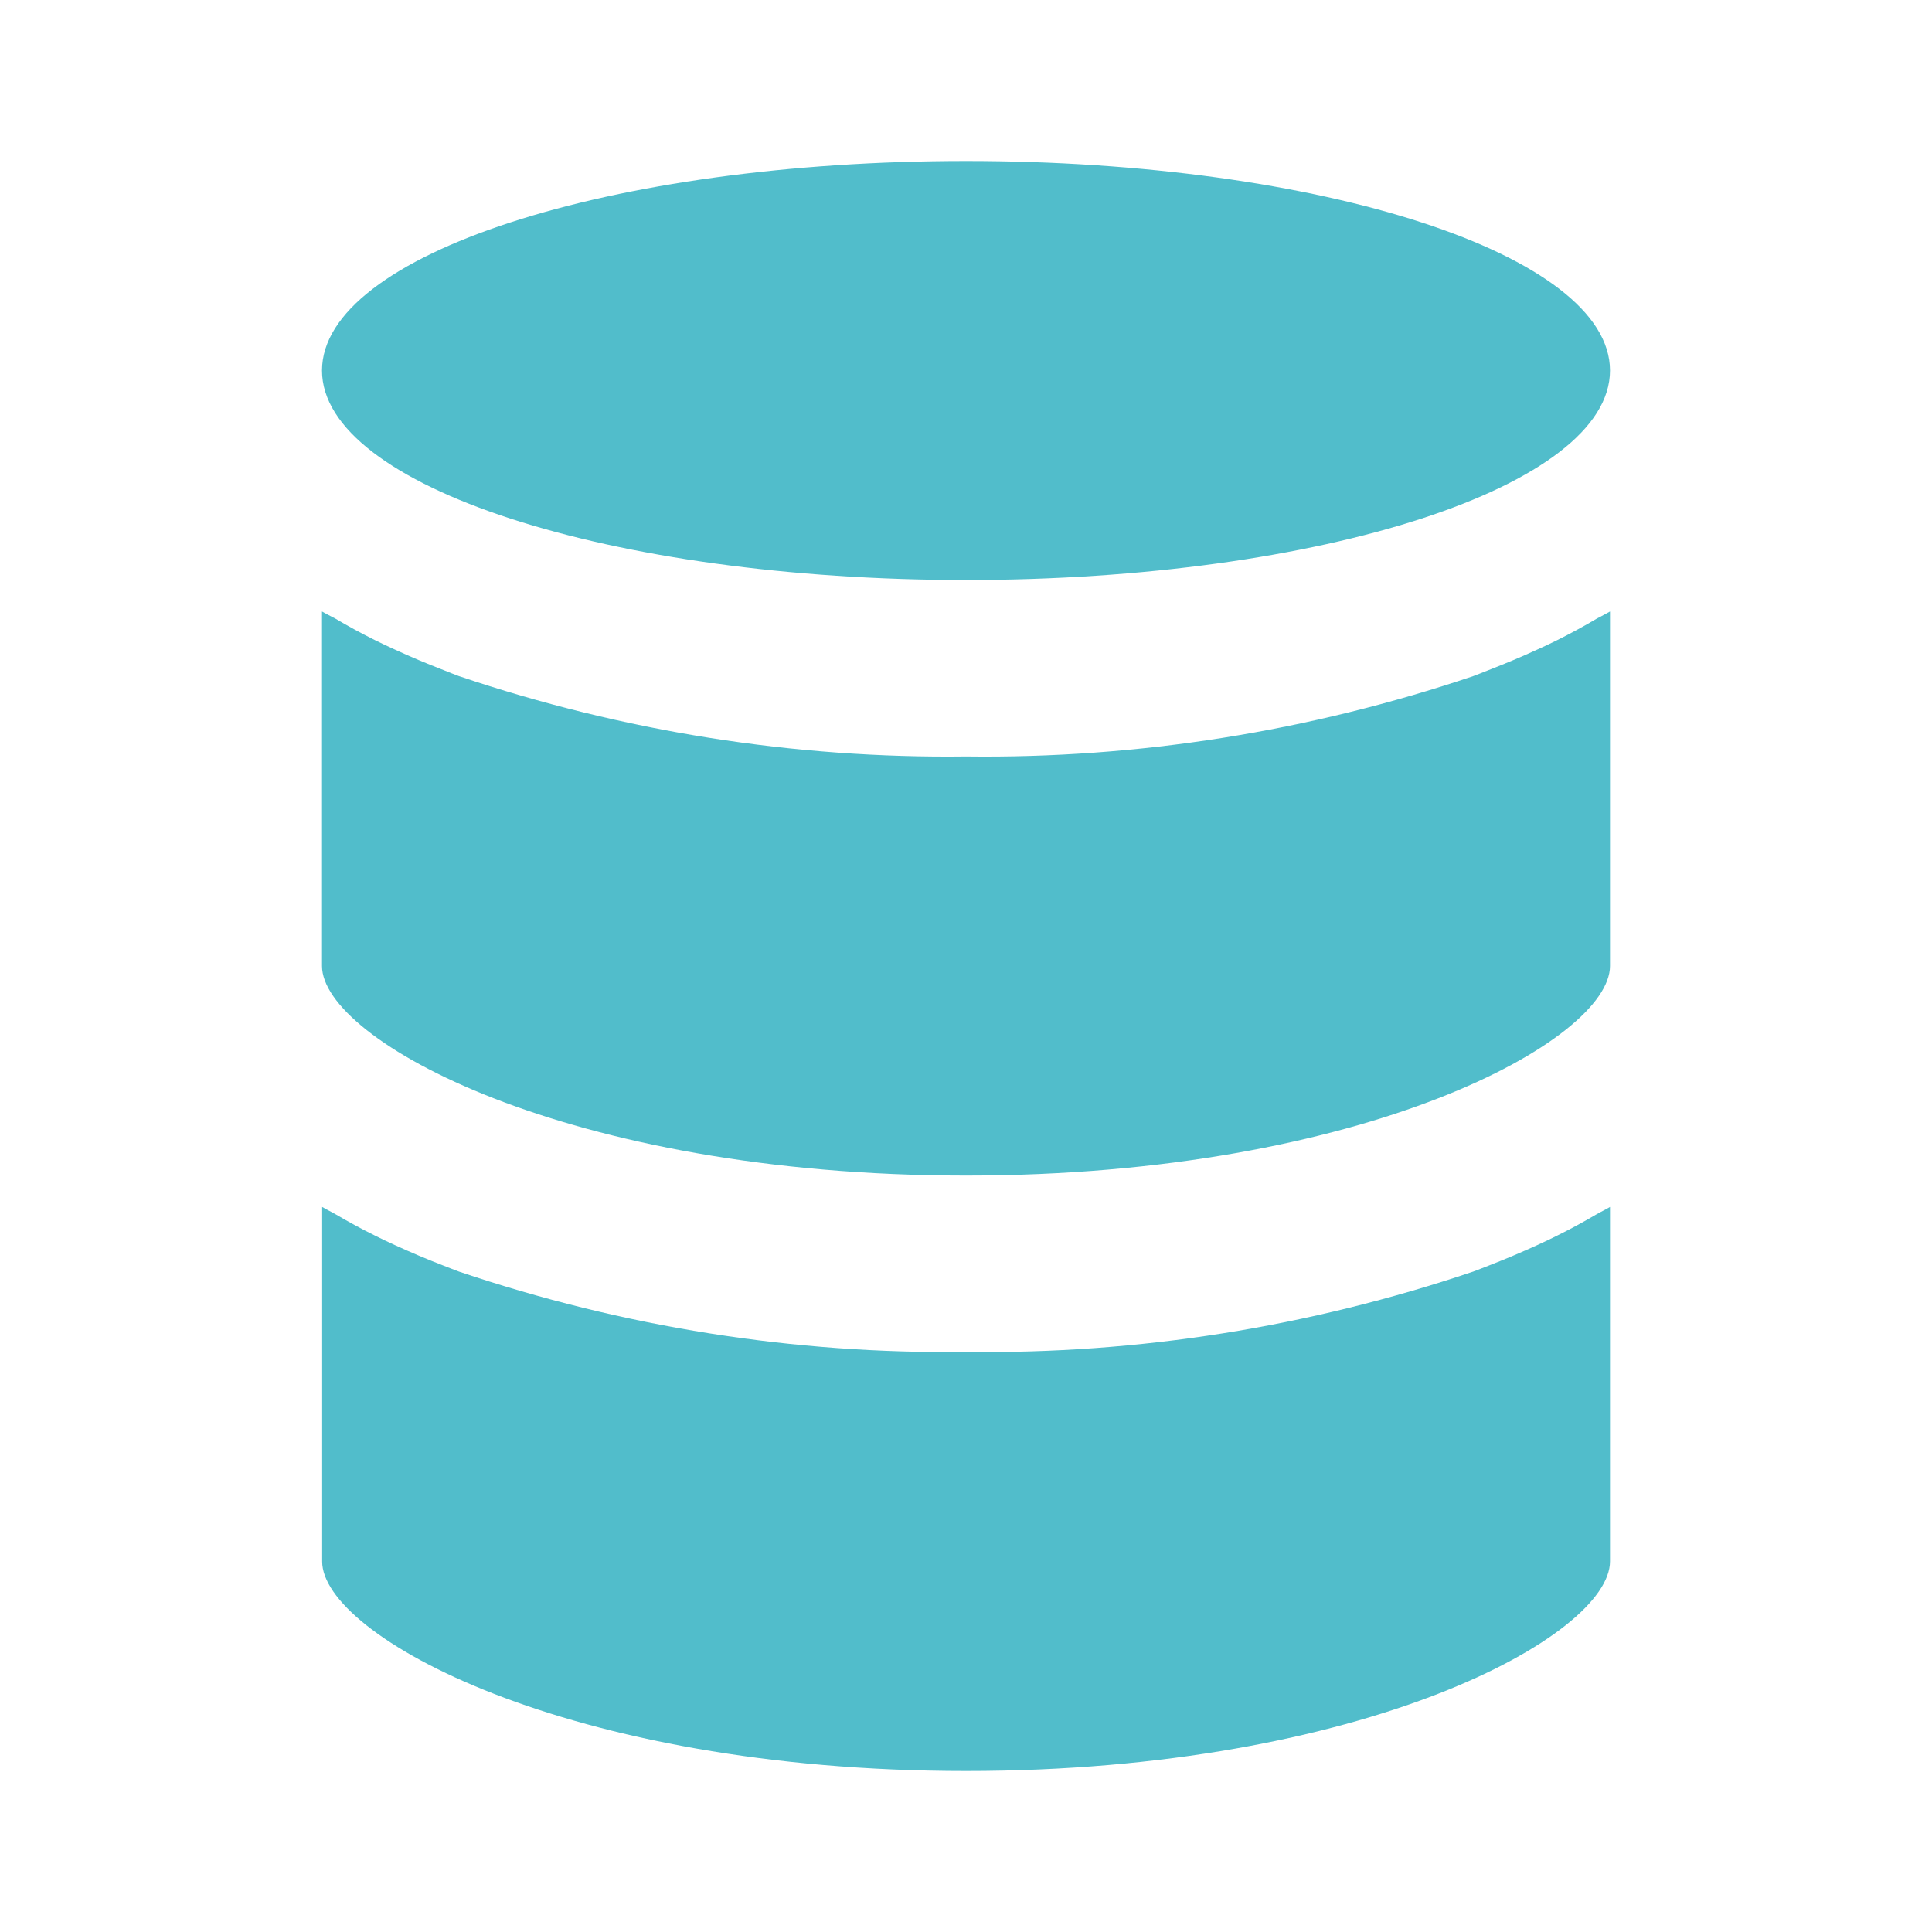 <?xml version="1.0" encoding="UTF-8" standalone="no"?>
<svg xmlns="http://www.w3.org/2000/svg" width="24" height="24" viewBox="0 0 24 24" fill="none">
  <path d="M12 7.205C16.418 7.205 20 6.04 20 4.603C20 3.165 16.418 2 12 2C7.582 2 4 3.165 4 4.603C4 6.04 7.582 7.205 12 7.205Z" fill="#51BDCB"></path>
  <path d="M12 22C16.963 22 20 20.314 20 19.397V14.993C19.948 15.025 19.888 15.052 19.835 15.083C19.677 15.176 19.514 15.265 19.342 15.35C19.26 15.391 19.176 15.431 19.09 15.47C18.897 15.558 18.696 15.643 18.49 15.723C18.427 15.747 18.366 15.772 18.301 15.796C16.261 16.485 14.136 16.822 12.001 16.794C9.866 16.822 7.741 16.485 5.701 15.796C5.636 15.772 5.575 15.747 5.512 15.723C5.305 15.643 5.104 15.558 4.912 15.47C4.826 15.431 4.742 15.391 4.66 15.35C4.488 15.265 4.325 15.176 4.167 15.083C4.114 15.052 4.054 15.025 4.002 14.993V19.397C4 20.314 7.037 22 12 22Z" fill="#51BDCB"></path>
  <path d="M19.09 8.072C18.897 8.161 18.696 8.245 18.49 8.325C18.427 8.35 18.366 8.375 18.301 8.399C16.261 9.087 14.136 9.424 12.001 9.397C9.866 9.424 7.741 9.087 5.701 8.399C5.636 8.375 5.575 8.35 5.512 8.325C5.305 8.245 5.104 8.161 4.912 8.072C4.826 8.034 4.742 7.993 4.66 7.953C4.488 7.867 4.325 7.779 4.167 7.685C4.112 7.655 4.052 7.627 4 7.596V12C4 12.917 7.037 14.603 12 14.603C16.963 14.603 20 12.917 20 12V7.596C19.948 7.627 19.888 7.655 19.835 7.685C19.677 7.779 19.514 7.867 19.342 7.953C19.26 7.993 19.176 8.034 19.09 8.072Z" fill="#51BDCB"></path>
</svg>
